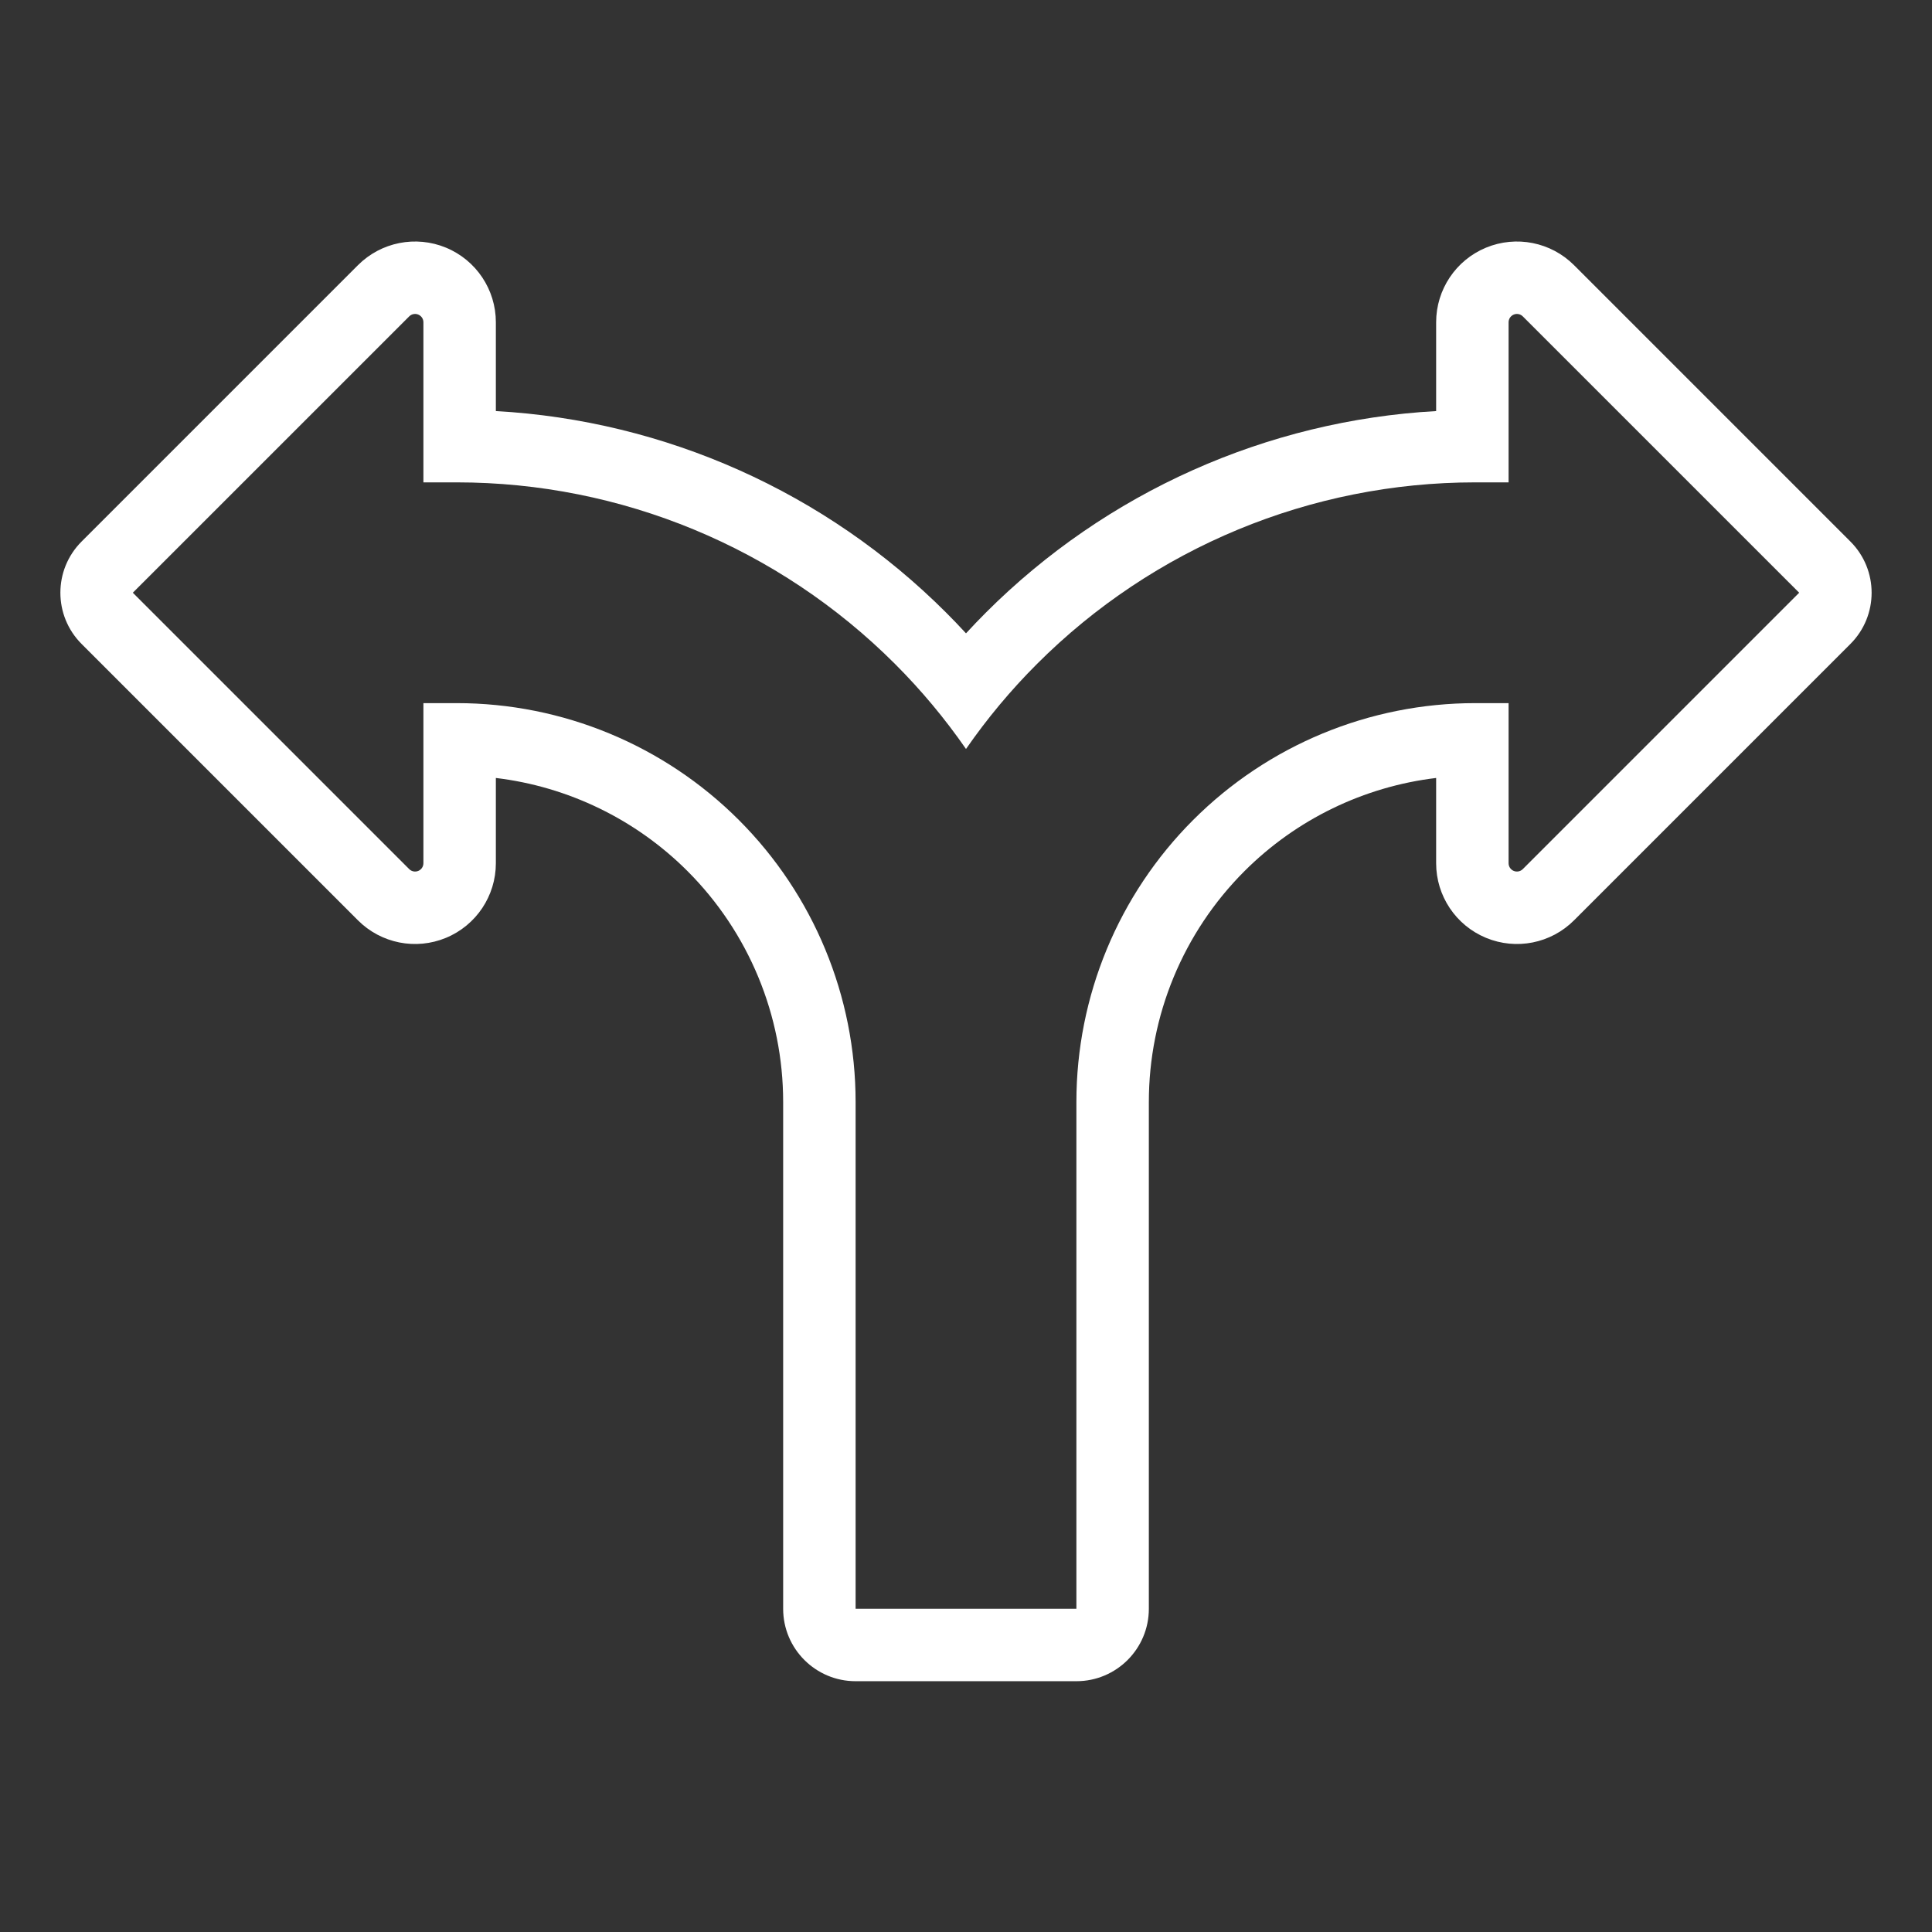 <svg xmlns="http://www.w3.org/2000/svg" width="64" height="64" viewBox="0 0 64 64" fill="none"><rect x="0" y="0" width="64" height="64" fill="#333333" stroke="none"/><g id="Icons"><path id="Vector" fill-rule="evenodd" clip-rule="evenodd" d="M16.426 25.771V28.596C16.426 29.677 15.774 30.653 14.774 31.067C13.774 31.482 12.623 31.253 11.858 30.487C9.926 28.555 2.703 21.332 2.703 21.332C1.766 20.395 1.766 18.875 2.703 17.939C2.703 17.939 9.926 10.716 11.858 8.784C12.623 8.019 13.774 7.79 14.774 8.204C15.774 8.618 16.426 9.593 16.426 10.676V13.617C22.035 13.932 27.349 16.3 31.342 20.294C31.567 20.518 31.786 20.747 32 20.98C32.214 20.747 32.434 20.518 32.658 20.294C36.651 16.3 41.965 13.932 47.574 13.617V10.676C47.574 9.593 48.226 8.618 49.226 8.204C50.226 7.79 51.377 8.019 52.142 8.784C54.074 10.716 61.297 17.939 61.297 17.939C62.234 18.875 62.234 20.395 61.297 21.332C61.297 21.332 54.074 28.555 52.142 30.487C51.377 31.253 50.226 31.482 49.226 31.067C48.226 30.653 47.574 29.677 47.574 28.596V25.771C45.183 26.058 42.943 27.139 41.223 28.859C39.196 30.887 38.057 33.637 38.057 36.504V53.292C38.057 54.618 36.982 55.692 35.657 55.692H28.343C27.018 55.692 25.943 54.618 25.943 53.292V36.504C25.943 33.637 24.804 30.887 22.777 28.859C21.057 27.139 18.817 26.058 16.426 25.771ZM49.974 15.979V10.676C49.974 10.564 50.041 10.464 50.144 10.421C50.248 10.378 50.366 10.402 50.445 10.481C52.377 12.413 59.6 19.635 59.6 19.635C59.6 19.635 52.377 26.858 50.445 28.79C50.366 28.869 50.248 28.893 50.144 28.85C50.041 28.807 49.974 28.707 49.974 28.596V23.292H48.868C45.365 23.292 42.004 24.684 39.526 27.162C37.048 29.639 35.657 33 35.657 36.504V53.292H28.343V36.504C28.343 33 26.951 29.639 24.474 27.162C21.996 24.684 18.635 23.292 15.132 23.292H14.026V28.596C14.026 28.707 13.959 28.807 13.856 28.85C13.752 28.893 13.634 28.869 13.555 28.79C11.623 26.858 4.4 19.635 4.4 19.635C4.4 19.635 11.623 12.413 13.555 10.481C13.634 10.402 13.752 10.378 13.856 10.421C13.959 10.464 14.026 10.564 14.026 10.676V15.979H15.132C20.576 15.979 25.796 18.142 29.645 21.991C30.519 22.864 31.306 23.809 32 24.811C32.694 23.809 33.481 22.864 34.355 21.991C38.204 18.142 43.424 15.979 48.868 15.979H49.974Z" fill="white"></path></g></svg>